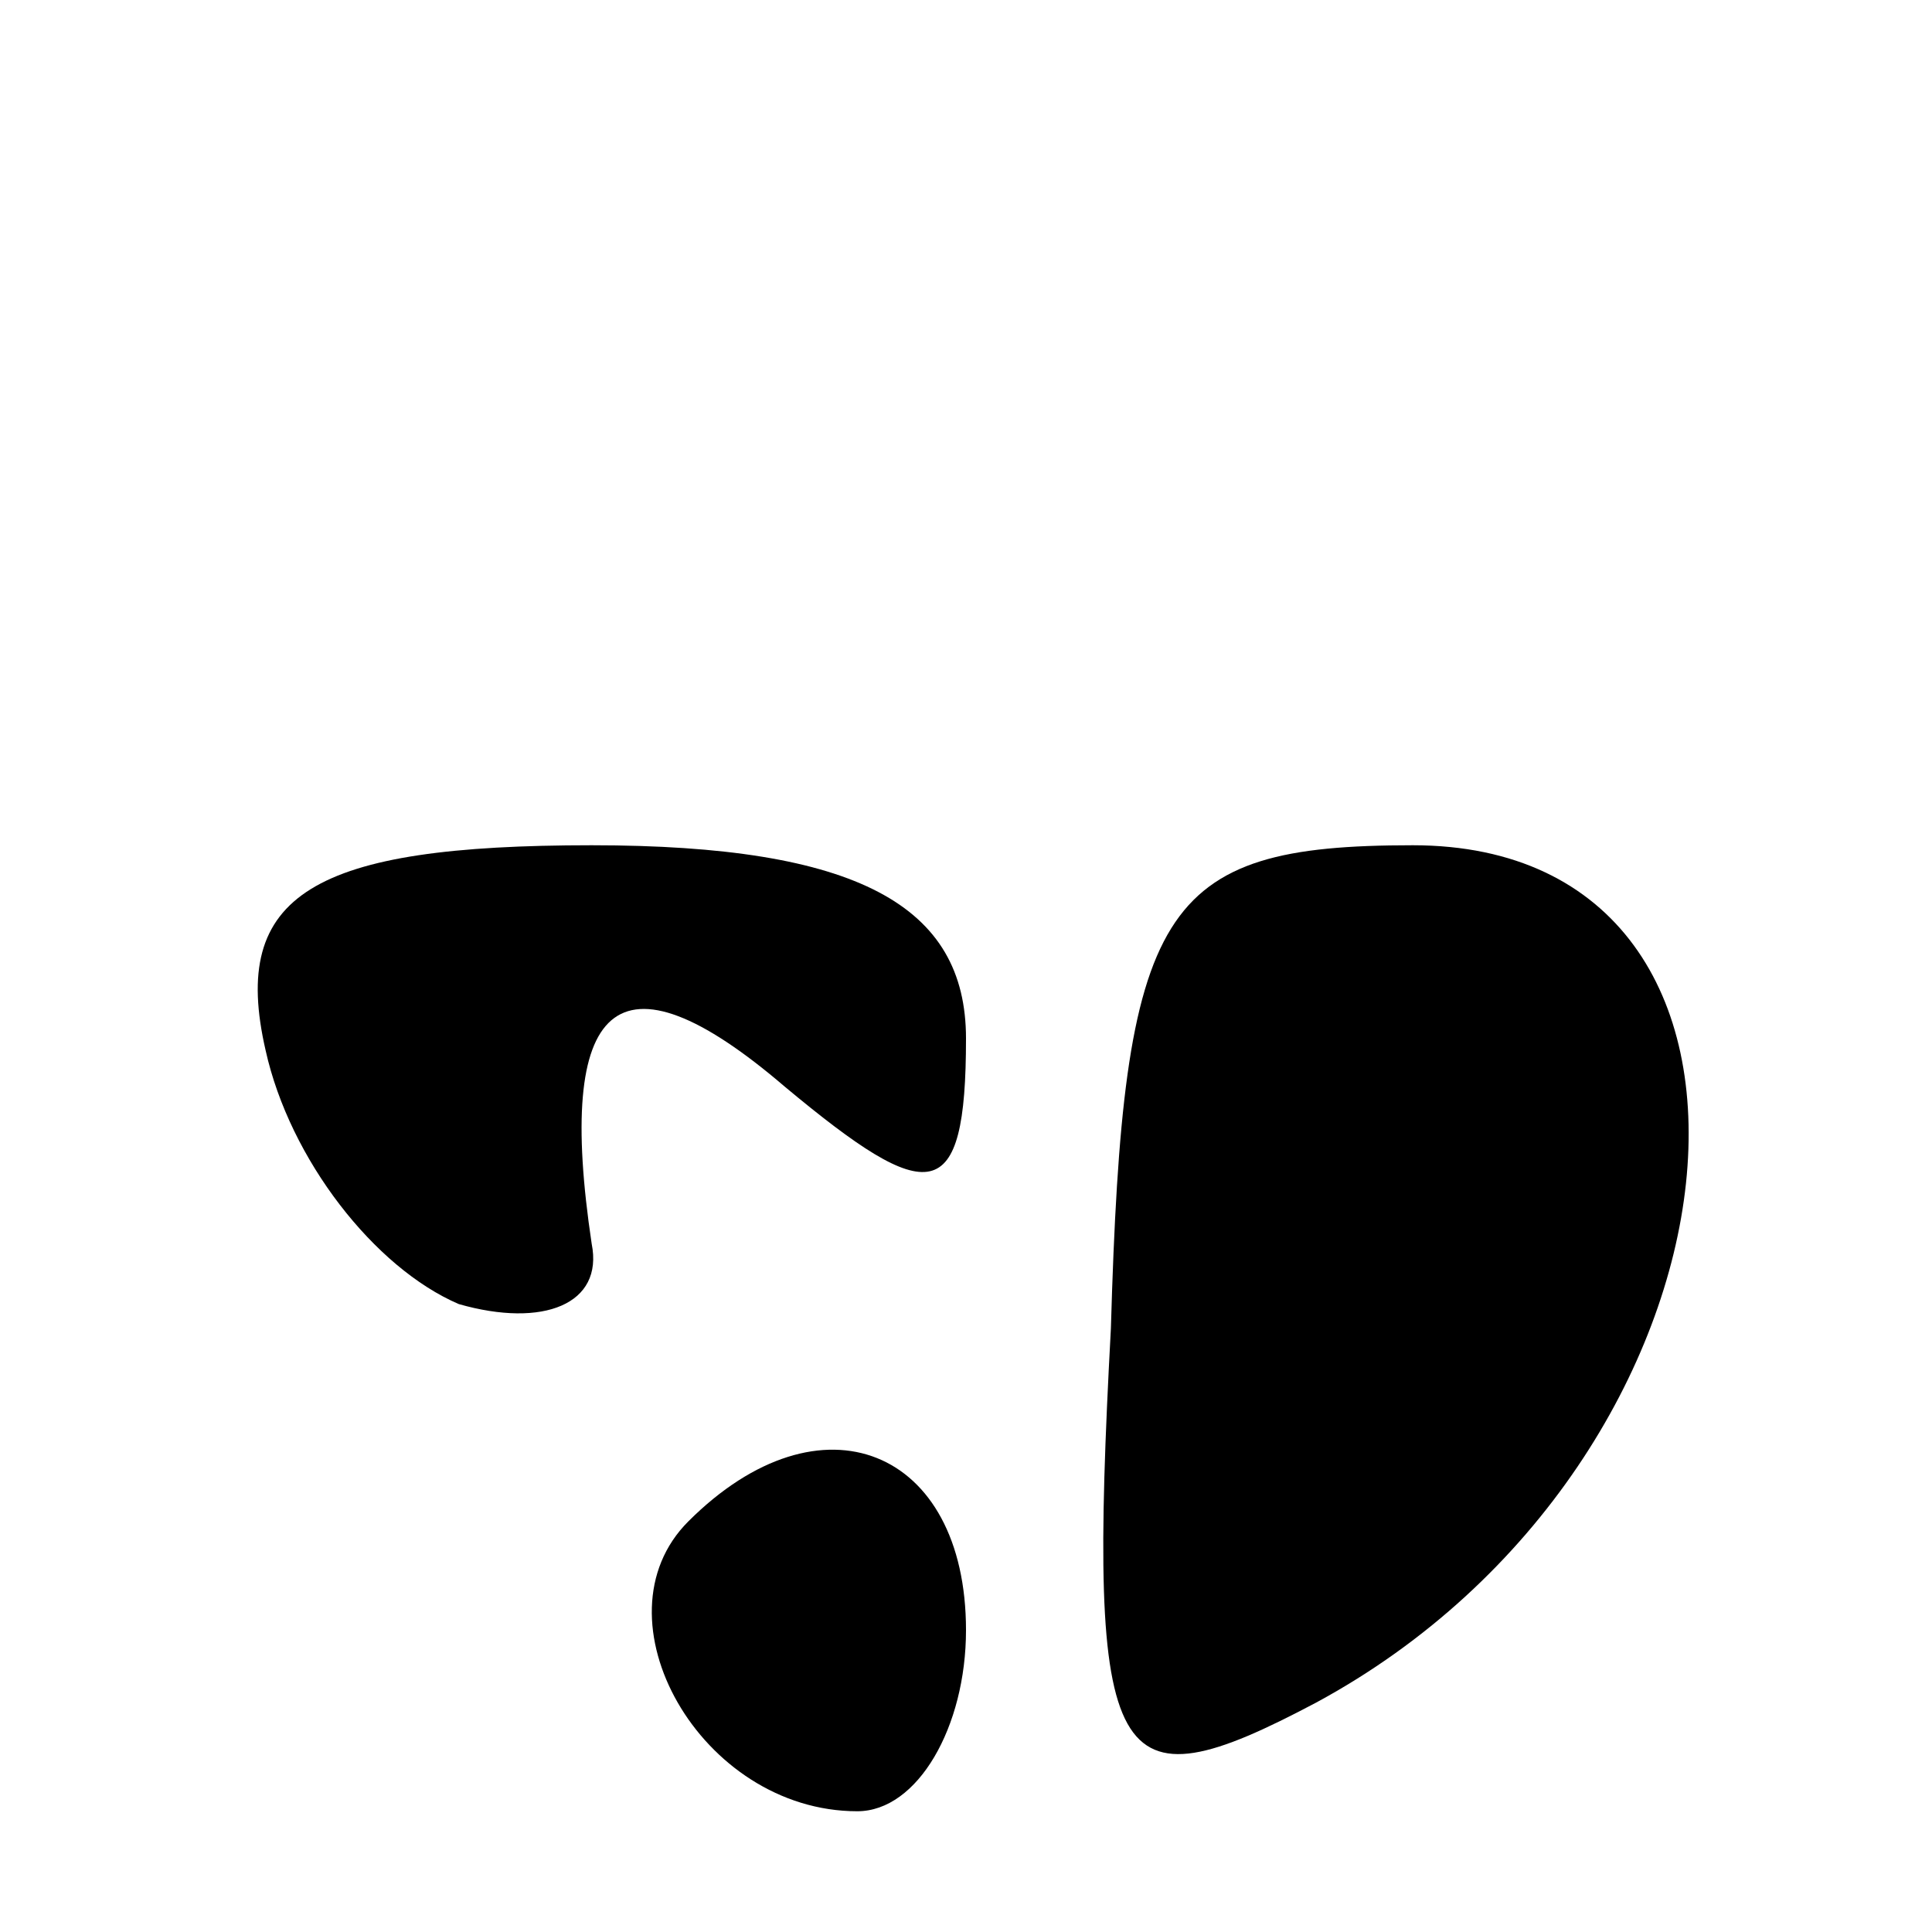 <?xml version="1.0" encoding="UTF-8" standalone="no"?> <svg xmlns="http://www.w3.org/2000/svg" version="1.0" width="16pt" height="16pt" viewBox="0 0 16 16" preserveAspectRatio="xMidYMid meet"><g transform="translate(0,16) scale(0.1,-0.1)" fill="#000000" stroke="none"><path d="M22 73 c2 -9 9 -18 16 -21 7 -2 12 0 11 5 -3 20 2 25 16 13 12 -10 15 -10 15 4 0 11 -9 16 -31 16 -23 0 -30 -4 -27 -17z"></path><path d="M92 50 c-2 -37 0 -40 17 -31 37 20 42 71 8 71 -21 0 -24 -5 -25 -40z"></path><path d="M57 34 c-8 -8 1 -24 14 -24 5 0 9 7 9 15 0 15 -12 20 -23 9z"></path></g></svg> 
